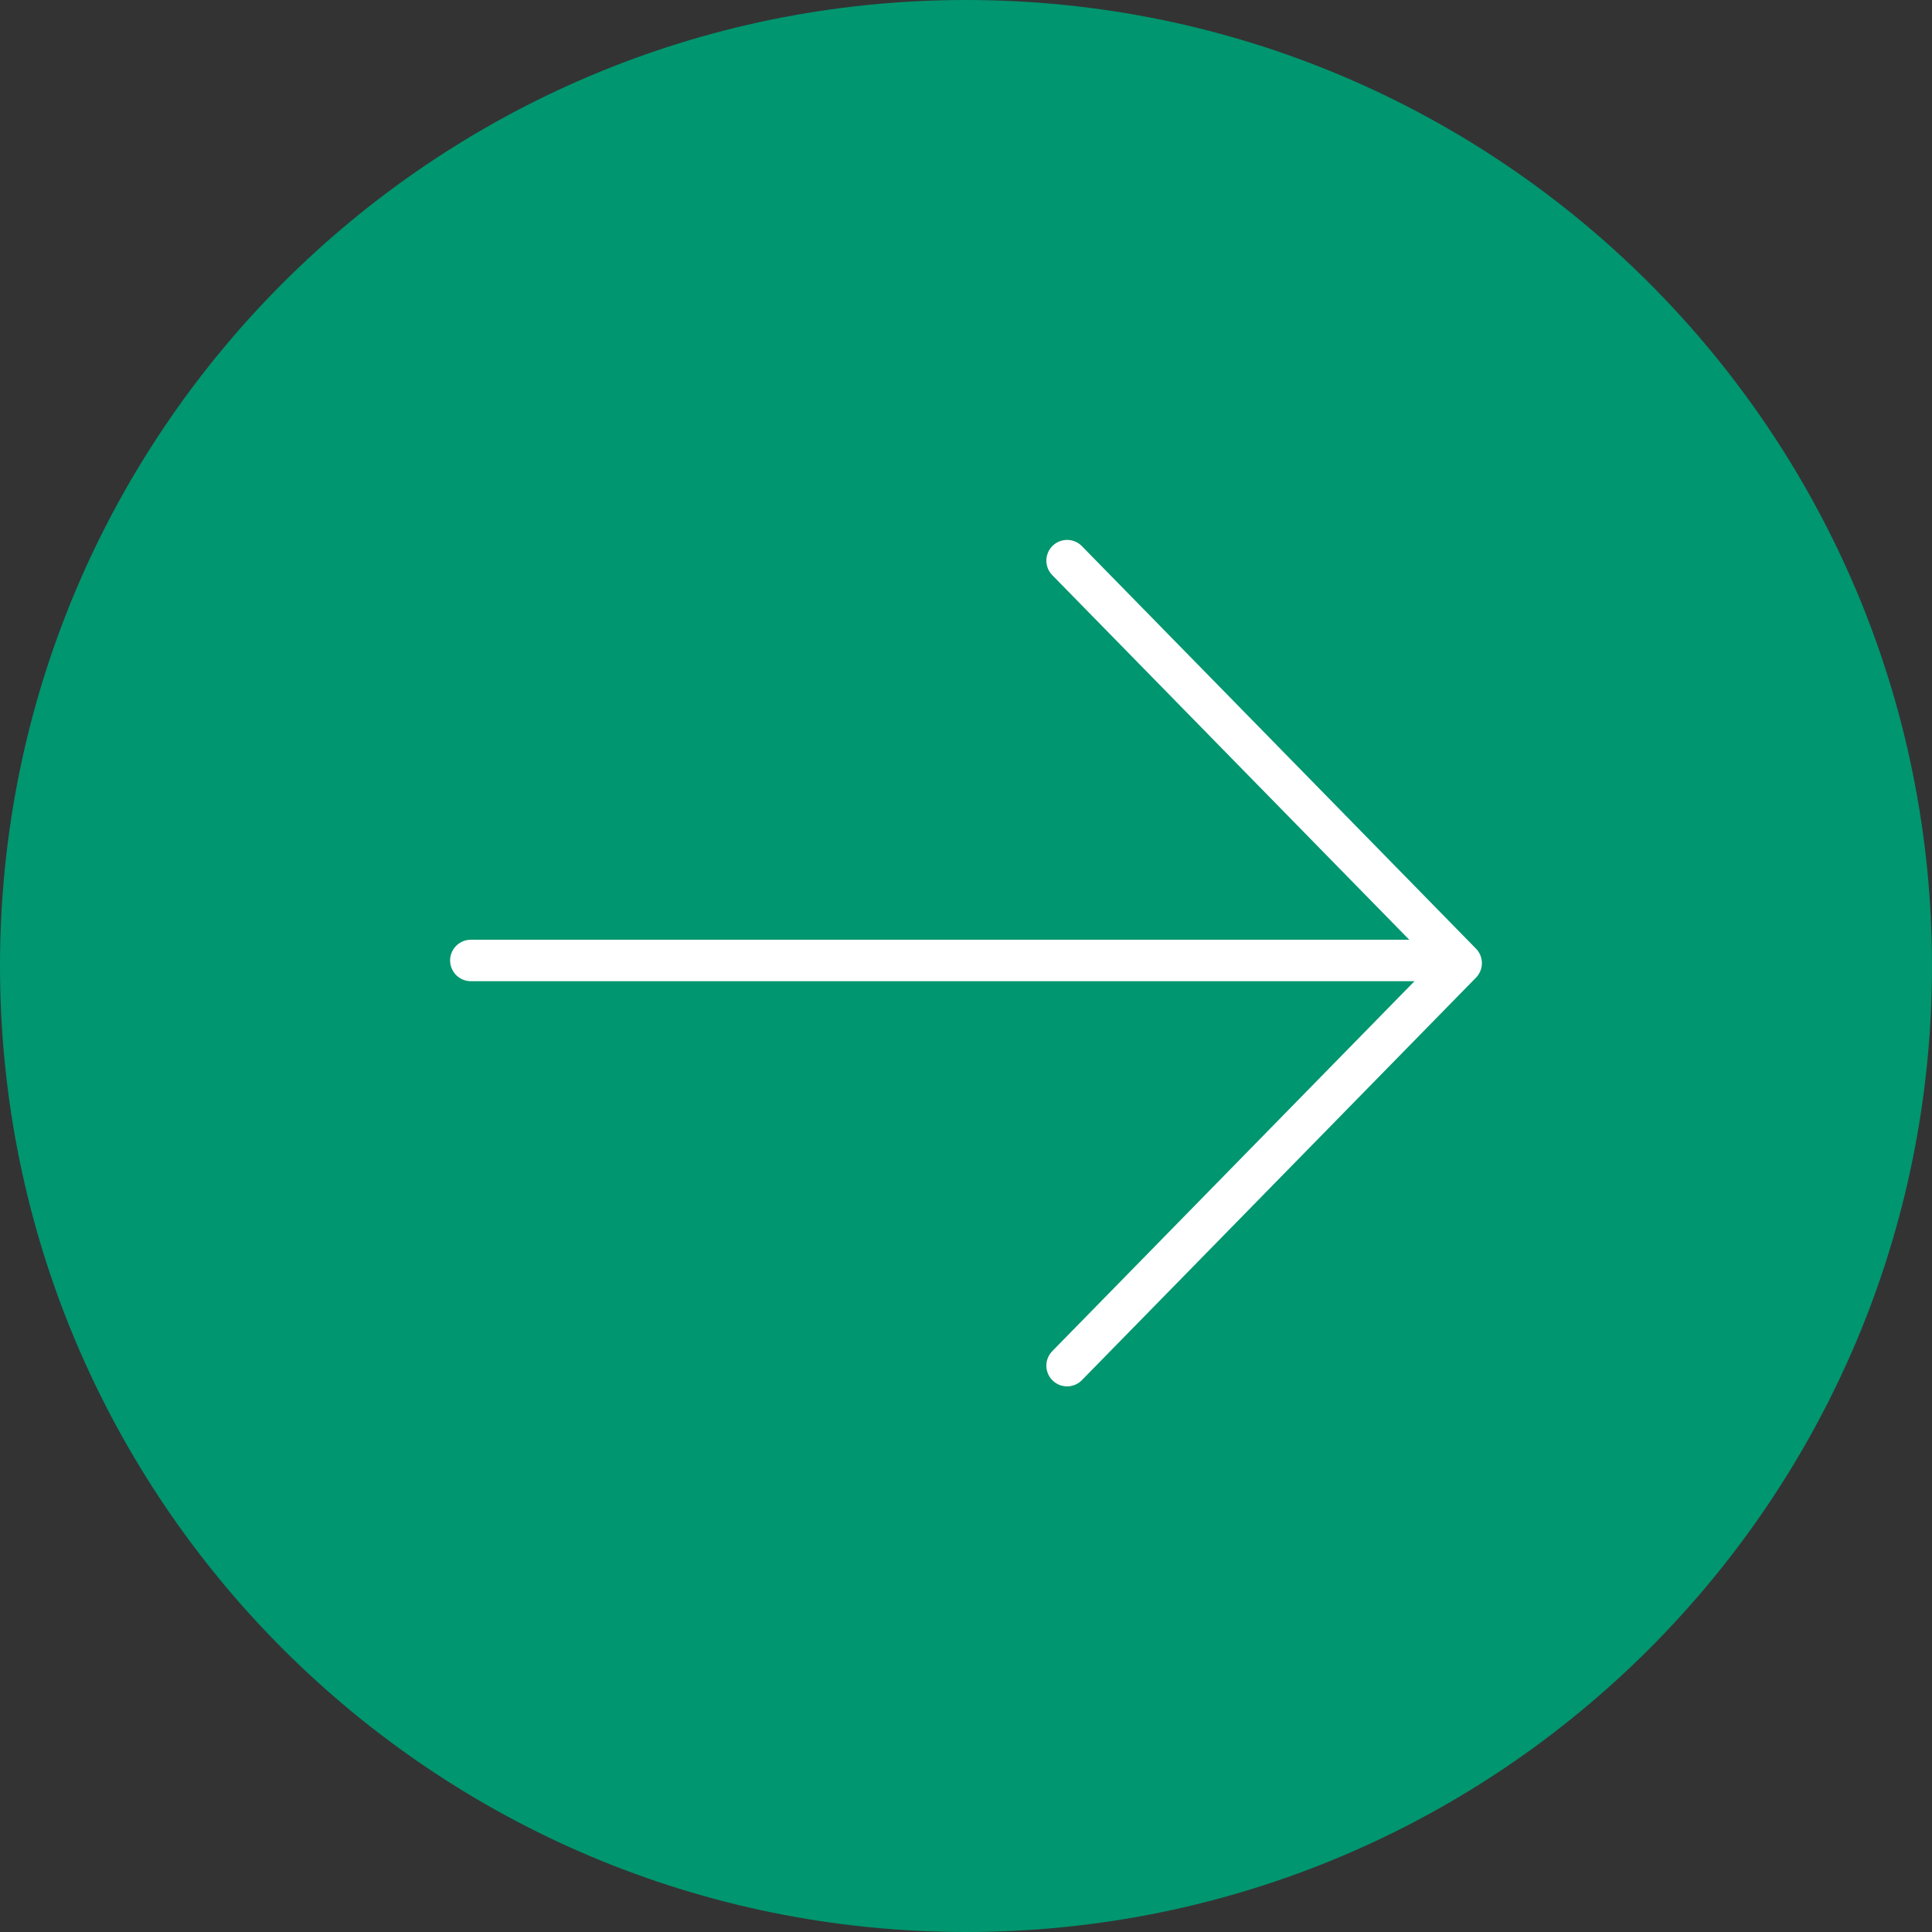 <?xml version="1.0" encoding="UTF-8"?> <svg xmlns="http://www.w3.org/2000/svg" width="233" height="233" viewBox="0 0 233 233" fill="none"><rect x="0" y="0" width="233" height="233" fill="#333333" stroke="none"/> <g clip-path="url(#clip0_94_27)"> <path d="M116.5 233C180.841 233 233 180.841 233 116.5C233 52.159 180.841 0 116.5 0C52.159 0 0 52.159 0 116.5C0 180.841 52.159 233 116.5 233Z" fill="#00966F"></path> <path d="M56.783 115.832H175.583" stroke="white" stroke-width="5" stroke-linecap="round" stroke-linejoin="round"></path> <path d="M128.691 67.614L176.217 116.156L128.691 164.697" stroke="white" stroke-width="5" stroke-linecap="round" stroke-linejoin="round"></path> </g> <defs> <clipPath id="clip0_94_27"> <rect width="233" height="233" fill="white"></rect> </clipPath> </defs> </svg> 